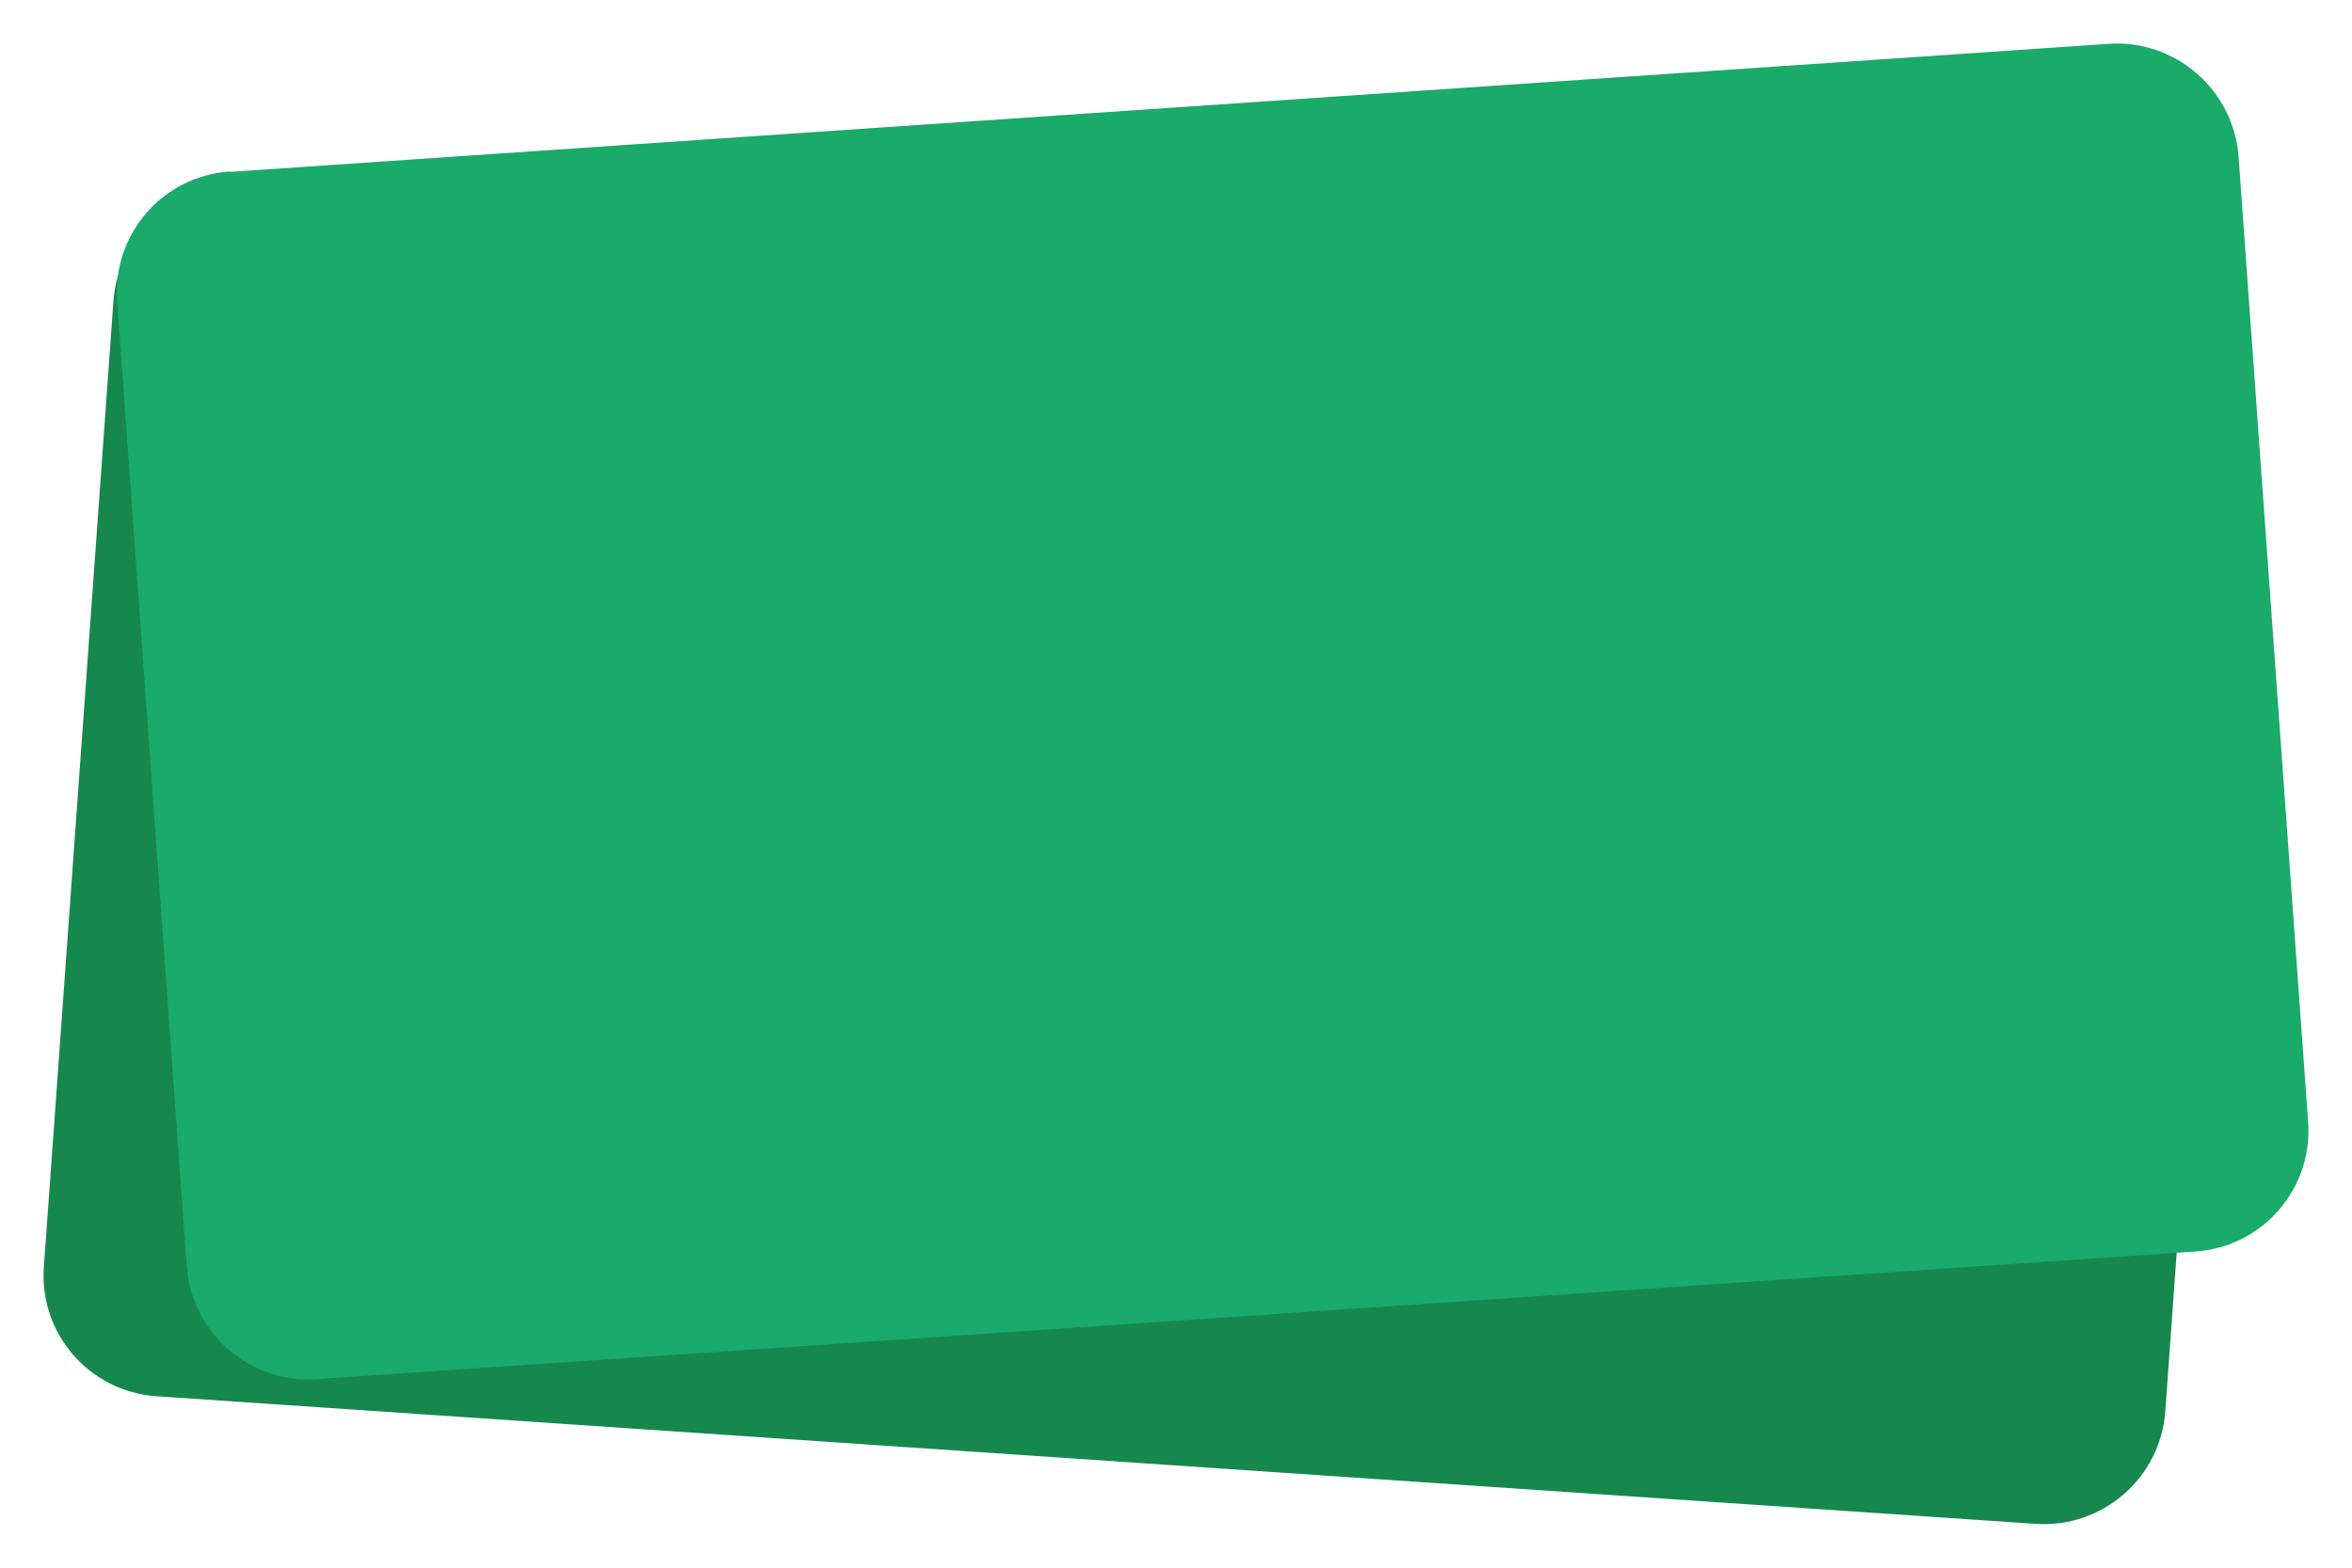 <svg width="45" height="30" viewBox="0 0 45 30" fill="none" xmlns="http://www.w3.org/2000/svg">
<path d="M2.17 5.766C2.26 4.489 3.372 3.519 4.657 3.61L40.609 6.052C41.886 6.142 42.849 7.247 42.758 8.524L41.428 27.004C41.338 28.282 40.225 29.251 38.94 29.161L2.989 26.719C1.711 26.628 0.749 25.524 0.839 24.246L2.17 5.766Z" fill="#16884E"/>
<path d="M4.399 3.289L40.342 0.839C41.62 0.749 42.733 1.719 42.83 2.996L44.161 21.476C44.251 22.754 43.289 23.858 42.011 23.949L6.06 26.391C4.782 26.481 3.67 25.512 3.572 24.234L2.241 5.754C2.151 4.477 3.113 3.372 4.391 3.282L4.399 3.289Z" fill="#1AAA69"/>
</svg>

